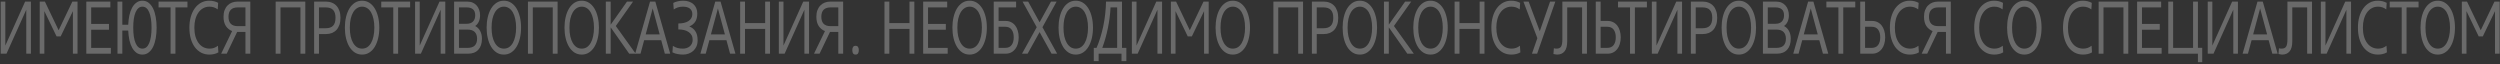<?xml version="1.0" encoding="UTF-8"?> <svg xmlns="http://www.w3.org/2000/svg" width="1011" height="26" viewBox="0 0 1011 26" fill="none"><rect x="0" y="0" width="1011" height="26" fill="#333333" stroke="none"/><path d="M12.498 21.712H10.626V3.927L2.626 21.712H0.286V0.647H2.158V18.432L10.158 0.647H12.498V21.712Z" fill="white" fill-opacity="0.27"></path><path d="M22.884 14.73L17.936 4.499V21.712H16.064V0.647H18.159L23.708 12.233L29.257 0.647H31.352V21.712H29.48V4.499L24.533 14.73H22.884Z" fill="white" fill-opacity="0.27"></path><path d="M34.911 0.647H44.628V2.994H36.872V9.675H44.071V12.022H36.872V19.365H44.828V21.712H34.911V0.647Z" fill="white" fill-opacity="0.27"></path><path d="M49.473 0.647V10.006H51.858C51.917 8.622 52.073 7.338 52.326 6.154C52.593 4.97 52.965 3.947 53.44 3.084C53.931 2.202 54.517 1.52 55.201 1.038C55.884 0.536 56.679 0.286 57.585 0.286C58.551 0.286 59.391 0.567 60.104 1.128C60.832 1.69 61.433 2.462 61.909 3.446C62.384 4.409 62.741 5.562 62.978 6.906C63.216 8.23 63.335 9.655 63.335 11.18C63.335 12.724 63.216 14.159 62.978 15.483C62.741 16.807 62.384 17.961 61.909 18.944C61.433 19.907 60.832 20.669 60.104 21.231C59.391 21.793 58.551 22.073 57.585 22.073C56.679 22.073 55.884 21.833 55.201 21.351C54.517 20.849 53.931 20.167 53.44 19.305C52.965 18.442 52.593 17.419 52.326 16.235C52.073 15.031 51.917 13.738 51.858 12.353H49.473V21.712H47.512V0.647H49.473ZM53.886 11.18C53.886 12.504 53.96 13.687 54.109 14.73C54.272 15.774 54.51 16.666 54.822 17.409C55.134 18.131 55.52 18.693 55.981 19.094C56.441 19.475 56.976 19.666 57.585 19.666C58.804 19.666 59.725 18.913 60.349 17.409C60.973 15.884 61.285 13.808 61.285 11.18C61.285 8.551 60.973 6.485 60.349 4.98C59.725 3.456 58.804 2.693 57.585 2.693C56.976 2.693 56.441 2.894 55.981 3.295C55.52 3.676 55.134 4.238 54.822 4.98C54.51 5.703 54.272 6.585 54.109 7.628C53.96 8.672 53.886 9.855 53.886 11.18Z" fill="white" fill-opacity="0.27"></path><path d="M68.983 2.994H64.125V0.647H75.802V2.994H70.944V21.712H68.983V2.994Z" fill="white" fill-opacity="0.27"></path><path d="M76.592 11.18C76.592 9.595 76.777 8.14 77.149 6.816C77.535 5.472 78.077 4.318 78.776 3.355C79.474 2.392 80.313 1.64 81.294 1.098C82.289 0.557 83.396 0.286 84.614 0.286C85.981 0.286 87.185 0.577 88.225 1.158L88.046 3.807C87.556 3.425 87.029 3.145 86.464 2.964C85.914 2.783 85.335 2.693 84.726 2.693C83.76 2.693 82.891 2.914 82.118 3.355C81.361 3.777 80.722 4.368 80.202 5.131C79.682 5.873 79.281 6.766 78.998 7.809C78.731 8.832 78.597 9.956 78.597 11.18C78.597 12.463 78.738 13.627 79.021 14.67C79.318 15.714 79.734 16.606 80.269 17.349C80.804 18.091 81.45 18.663 82.208 19.064C82.98 19.465 83.849 19.666 84.815 19.666C85.38 19.666 85.944 19.576 86.509 19.395C87.088 19.194 87.63 18.893 88.136 18.492L88.314 21.171C87.749 21.512 87.162 21.742 86.553 21.863C85.944 22.003 85.328 22.073 84.704 22.073C83.456 22.073 82.334 21.812 81.338 21.291C80.343 20.749 79.489 20.007 78.776 19.064C78.077 18.101 77.535 16.957 77.149 15.633C76.777 14.289 76.592 12.805 76.592 11.18Z" fill="white" fill-opacity="0.27"></path><path d="M90.394 6.786C90.394 5.783 90.535 4.9 90.817 4.138C91.114 3.355 91.516 2.713 92.021 2.212C92.526 1.69 93.12 1.299 93.803 1.038C94.502 0.777 95.245 0.647 96.032 0.647H101.225V21.712H99.263V12.925H95.898L91.686 21.712H89.436L93.87 12.564C92.83 12.163 91.991 11.491 91.352 10.548C90.713 9.585 90.394 8.331 90.394 6.786ZM92.4 6.786C92.4 9.314 93.655 10.578 96.166 10.578H99.263V2.994H96.166C93.655 2.994 92.4 4.258 92.4 6.786Z" fill="white" fill-opacity="0.27"></path><path d="M123.465 21.712H121.503V2.994H113.436V21.712H111.475V0.647H123.465V21.712Z" fill="white" fill-opacity="0.27"></path><path d="M137.688 7.207C137.688 8.27 137.547 9.213 137.265 10.036C136.982 10.838 136.589 11.521 136.084 12.082C135.578 12.624 134.962 13.045 134.234 13.346C133.521 13.627 132.733 13.768 131.872 13.768H128.997V21.712H127.036V0.647H131.872C132.733 0.647 133.521 0.797 134.234 1.098C134.962 1.379 135.578 1.8 136.084 2.362C136.589 2.904 136.982 3.586 137.265 4.409C137.547 5.231 137.688 6.164 137.688 7.207ZM135.682 7.207C135.682 5.763 135.356 4.699 134.702 4.017C134.063 3.335 133.068 2.994 131.716 2.994H128.997V11.42H131.716C133.068 11.42 134.063 11.079 134.702 10.397C135.356 9.715 135.682 8.652 135.682 7.207Z" fill="white" fill-opacity="0.27"></path><path d="M153.395 11.18C153.395 12.704 153.239 14.129 152.927 15.453C152.615 16.777 152.161 17.93 151.567 18.913C150.973 19.897 150.245 20.669 149.383 21.231C148.521 21.793 147.541 22.073 146.441 22.073C145.327 22.073 144.339 21.793 143.477 21.231C142.616 20.669 141.888 19.897 141.293 18.913C140.699 17.93 140.246 16.777 139.934 15.453C139.622 14.129 139.466 12.704 139.466 11.18C139.466 9.655 139.622 8.23 139.934 6.906C140.246 5.582 140.699 4.429 141.293 3.446C141.888 2.462 142.616 1.69 143.477 1.128C144.339 0.567 145.327 0.286 146.441 0.286C147.541 0.286 148.521 0.567 149.383 1.128C150.245 1.69 150.973 2.462 151.567 3.446C152.161 4.429 152.615 5.582 152.927 6.906C153.239 8.23 153.395 9.655 153.395 11.18ZM141.472 11.18C141.472 12.484 141.583 13.657 141.806 14.7C142.044 15.744 142.378 16.636 142.809 17.379C143.255 18.121 143.782 18.693 144.391 19.094C145 19.475 145.684 19.666 146.441 19.666C147.199 19.666 147.883 19.475 148.492 19.094C149.101 18.693 149.621 18.121 150.052 17.379C150.483 16.636 150.809 15.744 151.032 14.7C151.27 13.657 151.389 12.484 151.389 11.18C151.389 9.875 151.27 8.702 151.032 7.659C150.809 6.615 150.483 5.723 150.052 4.98C149.621 4.238 149.101 3.676 148.492 3.295C147.883 2.894 147.199 2.693 146.441 2.693C145.684 2.693 145 2.894 144.391 3.295C143.782 3.676 143.255 4.238 142.809 4.98C142.378 5.723 142.044 6.615 141.806 7.659C141.583 8.702 141.472 9.875 141.472 11.18Z" fill="white" fill-opacity="0.27"></path><path d="M159.04 2.994H154.182V0.647H165.859V2.994H161.001V21.712H159.04V2.994Z" fill="white" fill-opacity="0.27"></path><path d="M180.076 21.712H178.204V3.927L170.204 21.712H167.864V0.647H169.736V18.432L177.736 0.647H180.076V21.712Z" fill="white" fill-opacity="0.27"></path><path d="M183.642 0.647H188.991C189.808 0.647 190.536 0.787 191.175 1.068C191.814 1.349 192.348 1.74 192.779 2.242C193.225 2.743 193.559 3.335 193.782 4.017C194.02 4.679 194.139 5.412 194.139 6.214C194.139 7.177 193.96 8.04 193.604 8.802C193.247 9.544 192.764 10.116 192.155 10.518C193.047 10.979 193.723 11.651 194.183 12.534C194.659 13.416 194.896 14.46 194.896 15.663C194.896 17.569 194.406 19.054 193.426 20.117C192.46 21.181 191.086 21.712 189.303 21.712H183.642V0.647ZM188.723 9.615C189.838 9.615 190.692 9.314 191.286 8.712C191.88 8.09 192.178 7.257 192.178 6.214C192.178 5.091 191.88 4.278 191.286 3.777C190.692 3.255 189.838 2.994 188.723 2.994H185.603V9.615H188.723ZM192.935 15.663C192.935 14.48 192.616 13.567 191.977 12.925C191.353 12.283 190.365 11.962 189.013 11.962H185.603V19.365H189.013C190.365 19.365 191.353 19.054 191.977 18.432C192.616 17.79 192.935 16.867 192.935 15.663Z" fill="white" fill-opacity="0.27"></path><path d="M210.719 11.18C210.719 12.704 210.563 14.129 210.251 15.453C209.939 16.777 209.486 17.93 208.892 18.913C208.298 19.897 207.57 20.669 206.708 21.231C205.846 21.793 204.866 22.073 203.766 22.073C202.652 22.073 201.664 21.793 200.802 21.231C199.94 20.669 199.212 19.897 198.618 18.913C198.024 17.93 197.571 16.777 197.259 15.453C196.947 14.129 196.791 12.704 196.791 11.18C196.791 9.655 196.947 8.23 197.259 6.906C197.571 5.582 198.024 4.429 198.618 3.446C199.212 2.462 199.94 1.69 200.802 1.128C201.664 0.567 202.652 0.286 203.766 0.286C204.866 0.286 205.846 0.567 206.708 1.128C207.57 1.69 208.298 2.462 208.892 3.446C209.486 4.429 209.939 5.582 210.251 6.906C210.563 8.23 210.719 9.655 210.719 11.18ZM198.796 11.18C198.796 12.484 198.908 13.657 199.131 14.7C199.368 15.744 199.703 16.636 200.134 17.379C200.579 18.121 201.107 18.693 201.716 19.094C202.325 19.475 203.008 19.666 203.766 19.666C204.524 19.666 205.207 19.475 205.816 19.094C206.426 18.693 206.946 18.121 207.376 17.379C207.807 16.636 208.134 15.744 208.357 14.7C208.595 13.657 208.714 12.484 208.714 11.18C208.714 9.875 208.595 8.702 208.357 7.659C208.134 6.615 207.807 5.723 207.376 4.98C206.946 4.238 206.426 3.676 205.816 3.295C205.207 2.894 204.524 2.693 203.766 2.693C203.008 2.693 202.325 2.894 201.716 3.295C201.107 3.676 200.579 4.238 200.134 4.98C199.703 5.723 199.368 6.615 199.131 7.659C198.908 8.702 198.796 9.875 198.796 11.18Z" fill="white" fill-opacity="0.27"></path><path d="M225.491 21.712H223.53V2.994H215.463V21.712H213.502V0.647H225.491V21.712Z" fill="white" fill-opacity="0.27"></path><path d="M242.211 11.18C242.211 12.704 242.055 14.129 241.743 15.453C241.431 16.777 240.978 17.93 240.384 18.913C239.789 19.897 239.061 20.669 238.2 21.231C237.338 21.793 236.357 22.073 235.258 22.073C234.144 22.073 233.156 21.793 232.294 21.231C231.432 20.669 230.704 19.897 230.11 18.913C229.516 17.93 229.062 16.777 228.75 15.453C228.438 14.129 228.282 12.704 228.282 11.18C228.282 9.655 228.438 8.23 228.75 6.906C229.062 5.582 229.516 4.429 230.11 3.446C230.704 2.462 231.432 1.69 232.294 1.128C233.156 0.567 234.144 0.286 235.258 0.286C236.357 0.286 237.338 0.567 238.2 1.128C239.061 1.69 239.789 2.462 240.384 3.446C240.978 4.429 241.431 5.582 241.743 6.906C242.055 8.23 242.211 9.655 242.211 11.18ZM230.288 11.18C230.288 12.484 230.4 13.657 230.622 14.7C230.86 15.744 231.194 16.636 231.625 17.379C232.071 18.121 232.598 18.693 233.208 19.094C233.817 19.475 234.5 19.666 235.258 19.666C236.016 19.666 236.699 19.475 237.308 19.094C237.917 18.693 238.437 18.121 238.868 17.379C239.299 16.636 239.626 15.744 239.849 14.7C240.086 13.657 240.205 12.484 240.205 11.18C240.205 9.875 240.086 8.702 239.849 7.659C239.626 6.615 239.299 5.723 238.868 4.98C238.437 4.238 237.917 3.676 237.308 3.295C236.699 2.894 236.016 2.693 235.258 2.693C234.5 2.693 233.817 2.894 233.208 3.295C232.598 3.676 232.071 4.238 231.625 4.98C231.194 5.723 230.86 6.615 230.622 7.659C230.4 8.702 230.288 9.875 230.288 11.18Z" fill="white" fill-opacity="0.27"></path><path d="M256.002 0.647L249.027 10.518L257.072 21.712H254.442L246.954 11.059V21.712H244.993V0.647H246.954V9.976L253.551 0.647H256.002Z" fill="white" fill-opacity="0.27"></path><path d="M265.015 0.647L271.032 21.712H268.871L267.4 16.265H260.491L259.02 21.712H256.859L262.876 0.647H265.015ZM261.115 13.918H266.776L263.945 3.415L261.115 13.918Z" fill="white" fill-opacity="0.27"></path><path d="M274.319 9.494C275.151 9.494 275.909 9.414 276.592 9.254C277.291 9.093 277.892 8.852 278.397 8.531C278.903 8.21 279.289 7.819 279.556 7.358C279.839 6.876 279.98 6.334 279.98 5.733C279.98 4.75 279.653 3.997 278.999 3.476C278.345 2.954 277.387 2.693 276.124 2.693C274.743 2.693 273.524 3.074 272.469 3.837L272.269 1.189C272.789 0.908 273.405 0.687 274.119 0.526C274.832 0.366 275.567 0.286 276.325 0.286C277.172 0.286 277.937 0.406 278.62 0.647C279.319 0.888 279.913 1.229 280.403 1.67C280.908 2.111 281.295 2.653 281.562 3.295C281.844 3.937 281.985 4.649 281.985 5.432C281.985 6.876 281.688 8.02 281.094 8.862C280.515 9.685 279.735 10.297 278.754 10.698C279.824 11.099 280.648 11.761 281.228 12.684C281.822 13.587 282.119 14.791 282.119 16.295C282.119 17.218 281.963 18.041 281.651 18.763C281.339 19.465 280.908 20.067 280.359 20.569C279.824 21.05 279.2 21.421 278.487 21.682C277.773 21.943 277.016 22.073 276.213 22.073C275.485 22.073 274.757 22.003 274.029 21.863C273.316 21.742 272.618 21.512 271.935 21.171L272.113 18.552C272.737 18.954 273.376 19.244 274.029 19.425C274.698 19.586 275.389 19.666 276.102 19.666C276.637 19.666 277.142 19.596 277.617 19.455C278.108 19.295 278.539 19.064 278.91 18.763C279.281 18.462 279.571 18.091 279.779 17.65C280.002 17.208 280.113 16.687 280.113 16.085C280.113 15.363 279.965 14.741 279.668 14.219C279.371 13.697 278.962 13.266 278.442 12.925C277.922 12.564 277.305 12.303 276.592 12.143C275.894 11.982 275.136 11.902 274.319 11.902V9.494Z" fill="white" fill-opacity="0.27"></path><path d="M291.392 0.647L297.41 21.712H295.248L293.777 16.265H286.868L285.398 21.712H283.236L289.253 0.647H291.392ZM287.492 13.918H293.153L290.323 3.415L287.492 13.918Z" fill="white" fill-opacity="0.27"></path><path d="M299.315 0.647H301.276V9.344H309.432V0.647H311.393V21.712H309.432V11.691H301.276V21.712H299.315V0.647Z" fill="white" fill-opacity="0.27"></path><path d="M327.175 21.712H325.303V3.927L317.303 21.712H314.963V0.647H316.834V18.432L324.835 0.647H327.175V21.712Z" fill="white" fill-opacity="0.27"></path><path d="M330.139 6.786C330.139 5.783 330.28 4.9 330.563 4.138C330.86 3.355 331.261 2.713 331.766 2.212C332.271 1.69 332.866 1.299 333.549 1.038C334.247 0.777 334.99 0.647 335.778 0.647H340.97V21.712H339.009V12.925H335.644L331.432 21.712H329.181L333.616 12.564C332.576 12.163 331.736 11.491 331.098 10.548C330.459 9.585 330.139 8.331 330.139 6.786ZM332.145 6.786C332.145 9.314 333.4 10.578 335.911 10.578H339.009V2.994H335.911C333.4 2.994 332.145 4.258 332.145 6.786Z" fill="white" fill-opacity="0.27"></path><path d="M344.673 20.298C344.673 19.114 345.111 18.522 345.988 18.522C346.864 18.522 347.302 19.114 347.302 20.298C347.302 21.482 346.864 22.073 345.988 22.073C345.111 22.073 344.673 21.482 344.673 20.298Z" fill="white" fill-opacity="0.27"></path><path d="M357.684 0.647H359.645V9.344H367.802V0.647H369.763V21.712H367.802V11.691H359.645V21.712H357.684V0.647Z" fill="white" fill-opacity="0.27"></path><path d="M373.332 0.647H383.048V2.994H375.293V9.675H382.491V12.022H375.293V19.365H383.249V21.712H373.332V0.647Z" fill="white" fill-opacity="0.27"></path><path d="M399.081 11.18C399.081 12.704 398.925 14.129 398.613 15.453C398.301 16.777 397.848 17.93 397.254 18.913C396.66 19.897 395.932 20.669 395.07 21.231C394.208 21.793 393.228 22.073 392.128 22.073C391.014 22.073 390.026 21.793 389.164 21.231C388.303 20.669 387.575 19.897 386.98 18.913C386.386 17.93 385.933 16.777 385.621 15.453C385.309 14.129 385.153 12.704 385.153 11.18C385.153 9.655 385.309 8.23 385.621 6.906C385.933 5.582 386.386 4.429 386.98 3.446C387.575 2.462 388.303 1.69 389.164 1.128C390.026 0.567 391.014 0.286 392.128 0.286C393.228 0.286 394.208 0.567 395.07 1.128C395.932 1.69 396.66 2.462 397.254 3.446C397.848 4.429 398.301 5.582 398.613 6.906C398.925 8.23 399.081 9.655 399.081 11.18ZM387.159 11.18C387.159 12.484 387.27 13.657 387.493 14.7C387.731 15.744 388.065 16.636 388.496 17.379C388.941 18.121 389.469 18.693 390.078 19.094C390.687 19.475 391.371 19.666 392.128 19.666C392.886 19.666 393.569 19.475 394.179 19.094C394.788 18.693 395.308 18.121 395.739 17.379C396.169 16.636 396.496 15.744 396.719 14.7C396.957 13.657 397.076 12.484 397.076 11.18C397.076 9.875 396.957 8.702 396.719 7.659C396.496 6.615 396.169 5.723 395.739 4.98C395.308 4.238 394.788 3.676 394.179 3.295C393.569 2.894 392.886 2.693 392.128 2.693C391.371 2.693 390.687 2.894 390.078 3.295C389.469 3.676 388.941 4.238 388.496 4.98C388.065 5.723 387.731 6.615 387.493 7.659C387.27 8.702 387.159 9.875 387.159 11.18Z" fill="white" fill-opacity="0.27"></path><path d="M410.912 0.647V2.994H403.825V8.471H406.677C407.495 8.471 408.223 8.632 408.861 8.953C409.515 9.274 410.072 9.725 410.533 10.307C410.993 10.889 411.343 11.591 411.58 12.413C411.833 13.216 411.959 14.109 411.959 15.092C411.959 16.075 411.833 16.977 411.58 17.8C411.343 18.603 410.993 19.295 410.533 19.877C410.072 20.458 409.515 20.91 408.861 21.231C408.223 21.552 407.495 21.712 406.677 21.712H401.864V0.647H410.912ZM409.953 15.092C409.953 13.768 409.664 12.724 409.084 11.962C408.52 11.2 407.643 10.818 406.455 10.818H403.825V19.365H406.455C407.643 19.365 408.52 18.984 409.084 18.221C409.664 17.459 409.953 16.416 409.953 15.092Z" fill="white" fill-opacity="0.27"></path><path d="M413.522 0.647H415.795L420.408 9.013L425.021 0.647H427.295L421.567 10.999L427.517 21.712H425.244L420.408 12.985L415.572 21.712H413.299L419.249 10.999L413.522 0.647Z" fill="white" fill-opacity="0.27"></path><path d="M441.999 11.18C441.999 12.704 441.843 14.129 441.531 15.453C441.219 16.777 440.766 17.93 440.171 18.913C439.577 19.897 438.849 20.669 437.987 21.231C437.126 21.793 436.145 22.073 435.046 22.073C433.931 22.073 432.943 21.793 432.082 21.231C431.22 20.669 430.492 19.897 429.898 18.913C429.303 17.93 428.85 16.777 428.538 15.453C428.226 14.129 428.07 12.704 428.07 11.18C428.07 9.655 428.226 8.23 428.538 6.906C428.85 5.582 429.303 4.429 429.898 3.446C430.492 2.462 431.22 1.69 432.082 1.128C432.943 0.567 433.931 0.286 435.046 0.286C436.145 0.286 437.126 0.567 437.987 1.128C438.849 1.69 439.577 2.462 440.171 3.446C440.766 4.429 441.219 5.582 441.531 6.906C441.843 8.23 441.999 9.655 441.999 11.18ZM430.076 11.18C430.076 12.484 430.187 13.657 430.41 14.7C430.648 15.744 430.982 16.636 431.413 17.379C431.859 18.121 432.386 18.693 432.995 19.094C433.605 19.475 434.288 19.666 435.046 19.666C435.803 19.666 436.487 19.475 437.096 19.094C437.705 18.693 438.225 18.121 438.656 17.379C439.087 16.636 439.414 15.744 439.637 14.7C439.874 13.657 439.993 12.484 439.993 11.18C439.993 9.875 439.874 8.702 439.637 7.659C439.414 6.615 439.087 5.723 438.656 4.98C438.225 4.238 437.705 3.676 437.096 3.295C436.487 2.894 435.803 2.693 435.046 2.693C434.288 2.693 433.605 2.894 432.995 3.295C432.386 3.676 431.859 4.238 431.413 4.98C430.982 5.723 430.648 6.615 430.41 7.659C430.187 8.702 430.076 9.875 430.076 11.18Z" fill="white" fill-opacity="0.27"></path><path d="M455.5 24.721H453.539V21.712H444.29V24.721H442.329V19.365H443.443C444.557 16.777 445.456 13.888 446.14 10.698C446.823 7.488 447.202 4.138 447.276 0.647H453.739V19.365H455.5V24.721ZM451.778 19.365V2.994H449.104C448.955 5.863 448.591 8.682 448.012 11.45C447.447 14.219 446.697 16.857 445.761 19.365H451.778Z" fill="white" fill-opacity="0.27"></path><path d="M469.943 21.712H468.071V3.927L460.07 21.712H457.73V0.647H459.602V18.432L467.603 0.647H469.943V21.712Z" fill="white" fill-opacity="0.27"></path><path d="M480.328 14.73L475.381 4.499V21.712H473.509V0.647H475.604L481.153 12.233L486.702 0.647H488.797V21.712H486.925V4.499L481.977 14.73H480.328Z" fill="white" fill-opacity="0.27"></path><path d="M505.504 11.18C505.504 12.704 505.348 14.129 505.036 15.453C504.724 16.777 504.271 17.93 503.677 18.913C503.083 19.897 502.355 20.669 501.493 21.231C500.631 21.793 499.651 22.073 498.551 22.073C497.437 22.073 496.449 21.793 495.587 21.231C494.726 20.669 493.998 19.897 493.403 18.913C492.809 17.93 492.356 16.777 492.044 15.453C491.732 14.129 491.576 12.704 491.576 11.18C491.576 9.655 491.732 8.23 492.044 6.906C492.356 5.582 492.809 4.429 493.403 3.446C493.998 2.462 494.726 1.69 495.587 1.128C496.449 0.567 497.437 0.286 498.551 0.286C499.651 0.286 500.631 0.567 501.493 1.128C502.355 1.69 503.083 2.462 503.677 3.446C504.271 4.429 504.724 5.582 505.036 6.906C505.348 8.23 505.504 9.655 505.504 11.18ZM493.582 11.18C493.582 12.484 493.693 13.657 493.916 14.7C494.154 15.744 494.488 16.636 494.919 17.379C495.364 18.121 495.892 18.693 496.501 19.094C497.11 19.475 497.794 19.666 498.551 19.666C499.309 19.666 499.992 19.475 500.602 19.094C501.211 18.693 501.731 18.121 502.162 17.379C502.592 16.636 502.919 15.744 503.142 14.7C503.38 13.657 503.499 12.484 503.499 11.18C503.499 9.875 503.38 8.702 503.142 7.659C502.919 6.615 502.592 5.723 502.162 4.98C501.731 4.238 501.211 3.676 500.602 3.295C499.992 2.894 499.309 2.693 498.551 2.693C497.794 2.693 497.11 2.894 496.501 3.295C495.892 3.676 495.364 4.238 494.919 4.98C494.488 5.723 494.154 6.615 493.916 7.659C493.693 8.702 493.582 9.875 493.582 11.18Z" fill="white" fill-opacity="0.27"></path><path d="M526.958 21.712H524.997V2.994H516.929V21.712H514.968V0.647H526.958V21.712Z" fill="white" fill-opacity="0.27"></path><path d="M541.181 7.207C541.181 8.27 541.04 9.213 540.758 10.036C540.476 10.838 540.082 11.521 539.577 12.082C539.072 12.624 538.455 13.045 537.727 13.346C537.014 13.627 536.227 13.768 535.365 13.768H532.49V21.712H530.529V0.647H535.365C536.227 0.647 537.014 0.797 537.727 1.098C538.455 1.379 539.072 1.8 539.577 2.362C540.082 2.904 540.476 3.586 540.758 4.409C541.04 5.231 541.181 6.164 541.181 7.207ZM539.176 7.207C539.176 5.763 538.849 4.699 538.195 4.017C537.556 3.335 536.561 2.994 535.209 2.994H532.49V11.42H535.209C536.561 11.42 537.556 11.079 538.195 10.397C538.849 9.715 539.176 8.652 539.176 7.207Z" fill="white" fill-opacity="0.27"></path><path d="M556.888 11.18C556.888 12.704 556.732 14.129 556.42 15.453C556.108 16.777 555.655 17.93 555.06 18.913C554.466 19.897 553.738 20.669 552.876 21.231C552.015 21.793 551.034 22.073 549.935 22.073C548.82 22.073 547.832 21.793 546.971 21.231C546.109 20.669 545.381 19.897 544.787 18.913C544.192 17.93 543.739 16.777 543.427 15.453C543.115 14.129 542.959 12.704 542.959 11.18C542.959 9.655 543.115 8.23 543.427 6.906C543.739 5.582 544.192 4.429 544.787 3.446C545.381 2.462 546.109 1.69 546.971 1.128C547.832 0.567 548.82 0.286 549.935 0.286C551.034 0.286 552.015 0.567 552.876 1.128C553.738 1.69 554.466 2.462 555.06 3.446C555.655 4.429 556.108 5.582 556.42 6.906C556.732 8.23 556.888 9.655 556.888 11.18ZM544.965 11.18C544.965 12.484 545.076 13.657 545.299 14.7C545.537 15.744 545.871 16.636 546.302 17.379C546.748 18.121 547.275 18.693 547.884 19.094C548.494 19.475 549.177 19.666 549.935 19.666C550.692 19.666 551.376 19.475 551.985 19.094C552.594 18.693 553.114 18.121 553.545 17.379C553.976 16.636 554.303 15.744 554.526 14.7C554.763 13.657 554.882 12.484 554.882 11.18C554.882 9.875 554.763 8.702 554.526 7.659C554.303 6.615 553.976 5.723 553.545 4.98C553.114 4.238 552.594 3.676 551.985 3.295C551.376 2.894 550.692 2.693 549.935 2.693C549.177 2.693 548.494 2.894 547.884 3.295C547.275 3.676 546.748 4.238 546.302 4.98C545.871 5.723 545.537 6.615 545.299 7.659C545.076 8.702 544.965 9.875 544.965 11.18Z" fill="white" fill-opacity="0.27"></path><path d="M570.679 0.647L563.704 10.518L571.749 21.712H569.119L561.631 11.059V21.712H559.67V0.647H561.631V9.976L568.228 0.647H570.679Z" fill="white" fill-opacity="0.27"></path><path d="M585.463 11.18C585.463 12.704 585.307 14.129 584.995 15.453C584.683 16.777 584.23 17.93 583.636 18.913C583.041 19.897 582.313 20.669 581.452 21.231C580.59 21.793 579.609 22.073 578.51 22.073C577.396 22.073 576.408 21.793 575.546 21.231C574.684 20.669 573.956 19.897 573.362 18.913C572.768 17.93 572.315 16.777 572.003 15.453C571.691 14.129 571.535 12.704 571.535 11.18C571.535 9.655 571.691 8.23 572.003 6.906C572.315 5.582 572.768 4.429 573.362 3.446C573.956 2.462 574.684 1.69 575.546 1.128C576.408 0.567 577.396 0.286 578.51 0.286C579.609 0.286 580.59 0.567 581.452 1.128C582.313 1.69 583.041 2.462 583.636 3.446C584.23 4.429 584.683 5.582 584.995 6.906C585.307 8.23 585.463 9.655 585.463 11.18ZM573.54 11.18C573.54 12.484 573.652 13.657 573.875 14.7C574.112 15.744 574.447 16.636 574.877 17.379C575.323 18.121 575.851 18.693 576.46 19.094C577.069 19.475 577.752 19.666 578.51 19.666C579.268 19.666 579.951 19.475 580.56 19.094C581.169 18.693 581.689 18.121 582.12 17.379C582.551 16.636 582.878 15.744 583.101 14.7C583.339 13.657 583.457 12.484 583.457 11.18C583.457 9.875 583.339 8.702 583.101 7.659C582.878 6.615 582.551 5.723 582.12 4.98C581.689 4.238 581.169 3.676 580.56 3.295C579.951 2.894 579.268 2.693 578.51 2.693C577.752 2.693 577.069 2.894 576.46 3.295C575.851 3.676 575.323 4.238 574.877 4.98C574.447 5.723 574.112 6.615 573.875 7.659C573.652 8.702 573.54 9.875 573.54 11.18Z" fill="white" fill-opacity="0.27"></path><path d="M588.245 0.647H590.207V9.344H598.363V0.647H600.324V21.712H598.363V11.691H590.207V21.712H588.245V0.647Z" fill="white" fill-opacity="0.27"></path><path d="M603.113 11.18C603.113 9.595 603.299 8.14 603.67 6.816C604.057 5.472 604.599 4.318 605.297 3.355C605.996 2.392 606.835 1.64 607.816 1.098C608.811 0.557 609.918 0.286 611.136 0.286C612.503 0.286 613.706 0.577 614.746 1.158L614.568 3.807C614.078 3.425 613.55 3.145 612.986 2.964C612.436 2.783 611.857 2.693 611.248 2.693C610.282 2.693 609.413 2.914 608.64 3.355C607.882 3.777 607.244 4.368 606.724 5.131C606.204 5.873 605.802 6.766 605.52 7.809C605.253 8.832 605.119 9.956 605.119 11.18C605.119 12.463 605.26 13.627 605.542 14.67C605.84 15.714 606.256 16.606 606.79 17.349C607.325 18.091 607.972 18.663 608.729 19.064C609.502 19.465 610.371 19.666 611.337 19.666C611.901 19.666 612.466 19.576 613.03 19.395C613.61 19.194 614.152 18.893 614.657 18.492L614.836 21.171C614.271 21.512 613.684 21.742 613.075 21.863C612.466 22.003 611.849 22.073 611.225 22.073C609.977 22.073 608.856 21.812 607.86 21.291C606.865 20.749 606.01 20.007 605.297 19.064C604.599 18.101 604.057 16.957 603.67 15.633C603.299 14.289 603.113 12.805 603.113 11.18Z" fill="white" fill-opacity="0.27"></path><path d="M626.855 0.647H628.972L621.618 21.712H619.523L621.707 15.423L616.069 0.647H618.186L622.687 12.624L626.855 0.647Z" fill="white" fill-opacity="0.27"></path><path d="M633.781 16.687C633.781 18.552 633.417 19.917 632.689 20.779C631.976 21.642 630.973 22.073 629.681 22.073C629.473 22.073 629.235 22.043 628.968 21.983C628.715 21.943 628.463 21.893 628.21 21.833L628.388 19.515C628.567 19.576 628.752 19.616 628.945 19.636C629.153 19.656 629.339 19.666 629.502 19.666C630.364 19.666 630.966 19.385 631.308 18.823C631.649 18.262 631.82 17.299 631.82 15.934V0.647H641.76V21.712H639.799V2.994H633.781V16.687Z" fill="white" fill-opacity="0.27"></path><path d="M647.292 0.647V8.471H650.144C650.962 8.471 651.69 8.632 652.328 8.953C652.982 9.274 653.539 9.725 654 10.307C654.46 10.889 654.81 11.591 655.047 12.413C655.3 13.216 655.426 14.109 655.426 15.092C655.426 16.075 655.3 16.977 655.047 17.8C654.81 18.603 654.46 19.295 654 19.877C653.539 20.458 652.982 20.91 652.328 21.231C651.69 21.552 650.962 21.712 650.144 21.712H645.331V0.647H647.292ZM653.42 15.092C653.42 13.768 653.131 12.724 652.551 11.962C651.987 11.2 651.11 10.818 649.922 10.818H647.292V19.365H649.922C651.11 19.365 651.987 18.984 652.551 18.221C653.131 17.459 653.42 16.416 653.42 15.092Z" fill="white" fill-opacity="0.27"></path><path d="M659.184 2.994H654.326V0.647H666.004V2.994H661.145V21.712H659.184V2.994Z" fill="white" fill-opacity="0.27"></path><path d="M680.221 21.712H678.349V3.927L670.348 21.712H668.008V0.647H669.88V18.432L677.881 0.647H680.221V21.712Z" fill="white" fill-opacity="0.27"></path><path d="M694.439 7.207C694.439 8.27 694.298 9.213 694.016 10.036C693.734 10.838 693.34 11.521 692.835 12.082C692.33 12.624 691.713 13.045 690.985 13.346C690.272 13.627 689.484 13.768 688.623 13.768H685.748V21.712H683.787V0.647H688.623C689.484 0.647 690.272 0.797 690.985 1.098C691.713 1.379 692.33 1.8 692.835 2.362C693.34 2.904 693.734 3.586 694.016 4.409C694.298 5.231 694.439 6.164 694.439 7.207ZM692.434 7.207C692.434 5.763 692.107 4.699 691.453 4.017C690.814 3.335 689.819 2.994 688.467 2.994H685.748V11.42H688.467C689.819 11.42 690.814 11.079 691.453 10.397C692.107 9.715 692.434 8.652 692.434 7.207Z" fill="white" fill-opacity="0.27"></path><path d="M710.146 11.18C710.146 12.704 709.99 14.129 709.678 15.453C709.366 16.777 708.912 17.93 708.318 18.913C707.724 19.897 706.996 20.669 706.134 21.231C705.272 21.793 704.292 22.073 703.193 22.073C702.078 22.073 701.09 21.793 700.228 21.231C699.367 20.669 698.639 19.897 698.044 18.913C697.45 17.93 696.997 16.777 696.685 15.453C696.373 14.129 696.217 12.704 696.217 11.18C696.217 9.655 696.373 8.23 696.685 6.906C696.997 5.582 697.45 4.429 698.044 3.446C698.639 2.462 699.367 1.69 700.228 1.128C701.09 0.567 702.078 0.286 703.193 0.286C704.292 0.286 705.272 0.567 706.134 1.128C706.996 1.69 707.724 2.462 708.318 3.446C708.912 4.429 709.366 5.582 709.678 6.906C709.99 8.23 710.146 9.655 710.146 11.18ZM698.223 11.18C698.223 12.484 698.334 13.657 698.557 14.7C698.795 15.744 699.129 16.636 699.56 17.379C700.006 18.121 700.533 18.693 701.142 19.094C701.751 19.475 702.435 19.666 703.193 19.666C703.95 19.666 704.634 19.475 705.243 19.094C705.852 18.693 706.372 18.121 706.803 17.379C707.234 16.636 707.56 15.744 707.783 14.7C708.021 13.657 708.14 12.484 708.14 11.18C708.14 9.875 708.021 8.702 707.783 7.659C707.56 6.615 707.234 5.723 706.803 4.98C706.372 4.238 705.852 3.676 705.243 3.295C704.634 2.894 703.95 2.693 703.193 2.693C702.435 2.693 701.751 2.894 701.142 3.295C700.533 3.676 700.006 4.238 699.56 4.98C699.129 5.723 698.795 6.615 698.557 7.659C698.334 8.702 698.223 9.875 698.223 11.18Z" fill="white" fill-opacity="0.27"></path><path d="M712.928 0.647H718.276C719.094 0.647 719.822 0.787 720.46 1.068C721.099 1.349 721.634 1.74 722.065 2.242C722.511 2.743 722.845 3.335 723.068 4.017C723.306 4.679 723.424 5.412 723.424 6.214C723.424 7.177 723.246 8.04 722.89 8.802C722.533 9.544 722.05 10.116 721.441 10.518C722.332 10.979 723.008 11.651 723.469 12.534C723.944 13.416 724.182 14.46 724.182 15.663C724.182 17.569 723.692 19.054 722.711 20.117C721.746 21.181 720.371 21.712 718.588 21.712H712.928V0.647ZM718.009 9.615C719.123 9.615 719.978 9.314 720.572 8.712C721.166 8.09 721.463 7.257 721.463 6.214C721.463 5.091 721.166 4.278 720.572 3.777C719.978 3.255 719.123 2.994 718.009 2.994H714.889V9.615H718.009ZM722.221 15.663C722.221 14.48 721.902 13.567 721.263 12.925C720.639 12.283 719.651 11.962 718.299 11.962H714.889V19.365H718.299C719.651 19.365 720.639 19.054 721.263 18.432C721.902 17.79 722.221 16.867 722.221 15.663Z" fill="white" fill-opacity="0.27"></path><path d="M733.342 0.647L739.359 21.712H737.197L735.726 16.265H728.818L727.347 21.712H725.185L731.202 0.647H733.342ZM729.442 13.918H735.102L732.272 3.415L729.442 13.918Z" fill="white" fill-opacity="0.27"></path><path d="M743.452 2.994H738.594V0.647H750.272V2.994H745.413V21.712H743.452V2.994Z" fill="white" fill-opacity="0.27"></path><path d="M754.237 0.647V8.471H757.09C757.907 8.471 758.635 8.632 759.274 8.953C759.927 9.274 760.485 9.725 760.945 10.307C761.406 10.889 761.755 11.591 761.993 12.413C762.245 13.216 762.372 14.109 762.372 15.092C762.372 16.075 762.245 16.977 761.993 17.8C761.755 18.603 761.406 19.295 760.945 19.877C760.485 20.458 759.927 20.91 759.274 21.231C758.635 21.552 757.907 21.712 757.09 21.712H752.276V0.647H754.237ZM760.366 15.092C760.366 13.768 760.076 12.724 759.497 11.962C758.932 11.2 758.056 10.818 756.867 10.818H754.237V19.365H756.867C758.056 19.365 758.932 18.984 759.497 18.221C760.076 17.459 760.366 16.416 760.366 15.092Z" fill="white" fill-opacity="0.27"></path><path d="M764.271 11.18C764.271 9.595 764.457 8.14 764.828 6.816C765.215 5.472 765.757 4.318 766.455 3.355C767.153 2.392 767.993 1.64 768.973 1.098C769.969 0.557 771.076 0.286 772.294 0.286C773.661 0.286 774.864 0.577 775.904 1.158L775.726 3.807C775.236 3.425 774.708 3.145 774.144 2.964C773.594 2.783 773.015 2.693 772.405 2.693C771.44 2.693 770.571 2.914 769.798 3.355C769.04 3.777 768.401 4.368 767.881 5.131C767.361 5.873 766.96 6.766 766.678 7.809C766.411 8.832 766.277 9.956 766.277 11.18C766.277 12.463 766.418 13.627 766.7 14.67C766.997 15.714 767.413 16.606 767.948 17.349C768.483 18.091 769.129 18.663 769.887 19.064C770.66 19.465 771.529 19.666 772.495 19.666C773.059 19.666 773.624 19.576 774.188 19.395C774.768 19.194 775.31 18.893 775.815 18.492L775.993 21.171C775.429 21.512 774.842 21.742 774.233 21.863C773.624 22.003 773.007 22.073 772.383 22.073C771.135 22.073 770.013 21.812 769.018 21.291C768.023 20.749 767.168 20.007 766.455 19.064C765.757 18.101 765.215 16.957 764.828 15.633C764.457 14.289 764.271 12.805 764.271 11.18Z" fill="white" fill-opacity="0.27"></path><path d="M778.073 6.786C778.073 5.783 778.214 4.9 778.497 4.138C778.794 3.355 779.195 2.713 779.7 2.212C780.205 1.69 780.8 1.299 781.483 1.038C782.181 0.777 782.924 0.647 783.712 0.647H788.904V21.712H786.943V12.925H783.578L779.366 21.712H777.115L781.55 12.564C780.51 12.163 779.67 11.491 779.032 10.548C778.393 9.585 778.073 8.331 778.073 6.786ZM780.079 6.786C780.079 9.314 781.334 10.578 783.845 10.578H786.943V2.994H783.845C781.334 2.994 780.079 4.258 780.079 6.786Z" fill="white" fill-opacity="0.27"></path><path d="M798.374 11.18C798.374 9.595 798.56 8.14 798.932 6.816C799.318 5.472 799.86 4.318 800.558 3.355C801.257 2.392 802.096 1.64 803.077 1.098C804.072 0.557 805.179 0.286 806.397 0.286C807.764 0.286 808.968 0.577 810.008 1.158L809.829 3.807C809.339 3.425 808.812 3.145 808.247 2.964C807.697 2.783 807.118 2.693 806.509 2.693C805.543 2.693 804.674 2.914 803.901 3.355C803.144 3.777 802.505 4.368 801.985 5.131C801.465 5.873 801.064 6.766 800.781 7.809C800.514 8.832 800.38 9.956 800.38 11.18C800.38 12.463 800.521 13.627 800.804 14.67C801.101 15.714 801.517 16.606 802.052 17.349C802.586 18.091 803.233 18.663 803.99 19.064C804.763 19.465 805.632 19.666 806.598 19.666C807.162 19.666 807.727 19.576 808.292 19.395C808.871 19.194 809.413 18.893 809.918 18.492L810.097 21.171C809.532 21.512 808.945 21.742 808.336 21.863C807.727 22.003 807.11 22.073 806.486 22.073C805.238 22.073 804.117 21.812 803.121 21.291C802.126 20.749 801.272 20.007 800.558 19.064C799.86 18.101 799.318 16.957 798.932 15.633C798.56 14.289 798.374 12.805 798.374 11.18Z" fill="white" fill-opacity="0.27"></path><path d="M825.6 11.18C825.6 12.704 825.444 14.129 825.132 15.453C824.82 16.777 824.367 17.93 823.773 18.913C823.179 19.897 822.451 20.669 821.589 21.231C820.727 21.793 819.747 22.073 818.647 22.073C817.533 22.073 816.545 21.793 815.683 21.231C814.822 20.669 814.094 19.897 813.499 18.913C812.905 17.93 812.452 16.777 812.14 15.453C811.828 14.129 811.672 12.704 811.672 11.18C811.672 9.655 811.828 8.23 812.14 6.906C812.452 5.582 812.905 4.429 813.499 3.446C814.094 2.462 814.822 1.69 815.683 1.128C816.545 0.567 817.533 0.286 818.647 0.286C819.747 0.286 820.727 0.567 821.589 1.128C822.451 1.69 823.179 2.462 823.773 3.446C824.367 4.429 824.82 5.582 825.132 6.906C825.444 8.23 825.6 9.655 825.6 11.18ZM813.678 11.18C813.678 12.484 813.789 13.657 814.012 14.7C814.25 15.744 814.584 16.636 815.015 17.379C815.46 18.121 815.988 18.693 816.597 19.094C817.206 19.475 817.89 19.666 818.647 19.666C819.405 19.666 820.088 19.475 820.698 19.094C821.307 18.693 821.827 18.121 822.258 17.379C822.688 16.636 823.015 15.744 823.238 14.7C823.476 13.657 823.595 12.484 823.595 11.18C823.595 9.875 823.476 8.702 823.238 7.659C823.015 6.615 822.688 5.723 822.258 4.98C821.827 4.238 821.307 3.676 820.698 3.295C820.088 2.894 819.405 2.693 818.647 2.693C817.89 2.693 817.206 2.894 816.597 3.295C815.988 3.676 815.46 4.238 815.015 4.98C814.584 5.723 814.25 6.615 814.012 7.659C813.789 8.702 813.678 9.875 813.678 11.18Z" fill="white" fill-opacity="0.27"></path><path d="M834.284 11.18C834.284 9.595 834.47 8.14 834.841 6.816C835.227 5.472 835.77 4.318 836.468 3.355C837.166 2.392 838.006 1.64 838.986 1.098C839.982 0.557 841.089 0.286 842.307 0.286C843.674 0.286 844.877 0.577 845.917 1.158L845.739 3.807C845.249 3.425 844.721 3.145 844.157 2.964C843.607 2.783 843.027 2.693 842.418 2.693C841.453 2.693 840.583 2.914 839.811 3.355C839.053 3.777 838.414 4.368 837.894 5.131C837.374 5.873 836.973 6.766 836.691 7.809C836.423 8.832 836.29 9.956 836.29 11.18C836.29 12.463 836.431 13.627 836.713 14.67C837.01 15.714 837.426 16.606 837.961 17.349C838.496 18.091 839.142 18.663 839.9 19.064C840.673 19.465 841.542 19.666 842.507 19.666C843.072 19.666 843.637 19.576 844.201 19.395C844.781 19.194 845.323 18.893 845.828 18.492L846.006 21.171C845.442 21.512 844.855 21.742 844.246 21.863C843.637 22.003 843.02 22.073 842.396 22.073C841.148 22.073 840.026 21.812 839.031 21.291C838.035 20.749 837.181 20.007 836.468 19.064C835.77 18.101 835.227 16.957 834.841 15.633C834.47 14.289 834.284 12.805 834.284 11.18Z" fill="white" fill-opacity="0.27"></path><path d="M860.678 21.712H858.716V2.994H850.649V21.712H848.688V0.647H860.678V21.712Z" fill="white" fill-opacity="0.27"></path><path d="M864.249 0.647H873.965V2.994H866.21V9.675H873.408V12.022H866.21V19.365H874.166V21.712H864.249V0.647Z" fill="white" fill-opacity="0.27"></path><path d="M886.878 19.365V0.647H888.839V19.335H890.578V25.143H888.839V21.712H876.85V0.647H878.811V19.365H886.878Z" fill="white" fill-opacity="0.27"></path><path d="M905.015 21.712H903.143V3.927L895.142 21.712H892.802V0.647H894.674V18.432L902.675 0.647H905.015V21.712Z" fill="white" fill-opacity="0.27"></path><path d="M915.066 0.647L921.083 21.712H918.921L917.45 16.265H910.542L909.071 21.712H906.909L912.926 0.647H915.066ZM911.166 13.918H916.826L913.996 3.415L911.166 13.918Z" fill="white" fill-opacity="0.27"></path><path d="M927 16.687C927 18.552 926.636 19.917 925.908 20.779C925.194 21.642 924.192 22.073 922.899 22.073C922.691 22.073 922.453 22.043 922.186 21.983C921.933 21.943 921.681 21.893 921.428 21.833L921.606 19.515C921.785 19.576 921.97 19.616 922.163 19.636C922.371 19.656 922.557 19.666 922.721 19.666C923.582 19.666 924.184 19.385 924.526 18.823C924.867 18.262 925.038 17.299 925.038 15.934V0.647H934.978V21.712H933.017V2.994H927V16.687Z" fill="white" fill-opacity="0.27"></path><path d="M950.762 21.712H948.889V3.927L940.889 21.712H938.549V0.647H940.421V18.432L948.421 0.647H950.762V21.712Z" fill="white" fill-opacity="0.27"></path><path d="M953.547 11.18C953.547 9.595 953.733 8.14 954.105 6.816C954.491 5.472 955.033 4.318 955.731 3.355C956.43 2.392 957.269 1.64 958.25 1.098C959.245 0.557 960.352 0.286 961.57 0.286C962.937 0.286 964.141 0.577 965.181 1.158L965.002 3.807C964.512 3.425 963.985 3.145 963.42 2.964C962.87 2.783 962.291 2.693 961.682 2.693C960.716 2.693 959.847 2.914 959.074 3.355C958.316 3.777 957.678 4.368 957.158 5.131C956.638 5.873 956.236 6.766 955.954 7.809C955.687 8.832 955.553 9.956 955.553 11.18C955.553 12.463 955.694 13.627 955.976 14.67C956.274 15.714 956.69 16.606 957.225 17.349C957.759 18.091 958.406 18.663 959.163 19.064C959.936 19.465 960.805 19.666 961.771 19.666C962.335 19.666 962.9 19.576 963.465 19.395C964.044 19.194 964.586 18.893 965.091 18.492L965.27 21.171C964.705 21.512 964.118 21.742 963.509 21.863C962.9 22.003 962.283 22.073 961.659 22.073C960.411 22.073 959.29 21.812 958.294 21.291C957.299 20.749 956.444 20.007 955.731 19.064C955.033 18.101 954.491 16.957 954.105 15.633C953.733 14.289 953.547 12.805 953.547 11.18Z" fill="white" fill-opacity="0.27"></path><path d="M971.25 2.994H966.391V0.647H978.069V2.994H973.211V21.712H971.25V2.994Z" fill="white" fill-opacity="0.27"></path><path d="M992.787 11.18C992.787 12.704 992.631 14.129 992.319 15.453C992.007 16.777 991.554 17.93 990.959 18.913C990.365 19.897 989.637 20.669 988.775 21.231C987.914 21.793 986.933 22.073 985.834 22.073C984.719 22.073 983.731 21.793 982.87 21.231C982.008 20.669 981.28 19.897 980.686 18.913C980.091 17.93 979.638 16.777 979.326 15.453C979.014 14.129 978.858 12.704 978.858 11.18C978.858 9.655 979.014 8.23 979.326 6.906C979.638 5.582 980.091 4.429 980.686 3.446C981.28 2.462 982.008 1.69 982.87 1.128C983.731 0.567 984.719 0.286 985.834 0.286C986.933 0.286 987.914 0.567 988.775 1.128C989.637 1.69 990.365 2.462 990.959 3.446C991.554 4.429 992.007 5.582 992.319 6.906C992.631 8.23 992.787 9.655 992.787 11.18ZM980.864 11.18C980.864 12.484 980.975 13.657 981.198 14.7C981.436 15.744 981.77 16.636 982.201 17.379C982.647 18.121 983.174 18.693 983.783 19.094C984.393 19.475 985.076 19.666 985.834 19.666C986.591 19.666 987.275 19.475 987.884 19.094C988.493 18.693 989.013 18.121 989.444 17.379C989.875 16.636 990.202 15.744 990.424 14.7C990.662 13.657 990.781 12.484 990.781 11.18C990.781 9.875 990.662 8.702 990.424 7.659C990.202 6.615 989.875 5.723 989.444 4.98C989.013 4.238 988.493 3.676 987.884 3.295C987.275 2.894 986.591 2.693 985.834 2.693C985.076 2.693 984.393 2.894 983.783 3.295C983.174 3.676 982.647 4.238 982.201 4.98C981.77 5.723 981.436 6.615 981.198 7.659C980.975 8.702 980.864 9.875 980.864 11.18Z" fill="white" fill-opacity="0.27"></path><path d="M1002.39 14.73L997.441 4.499V21.712H995.569V0.647H997.664L1003.21 12.233L1008.76 0.647H1010.86V21.712H1008.98V4.499L1004.04 14.73H1002.39Z" fill="white" fill-opacity="0.27"></path></svg> 